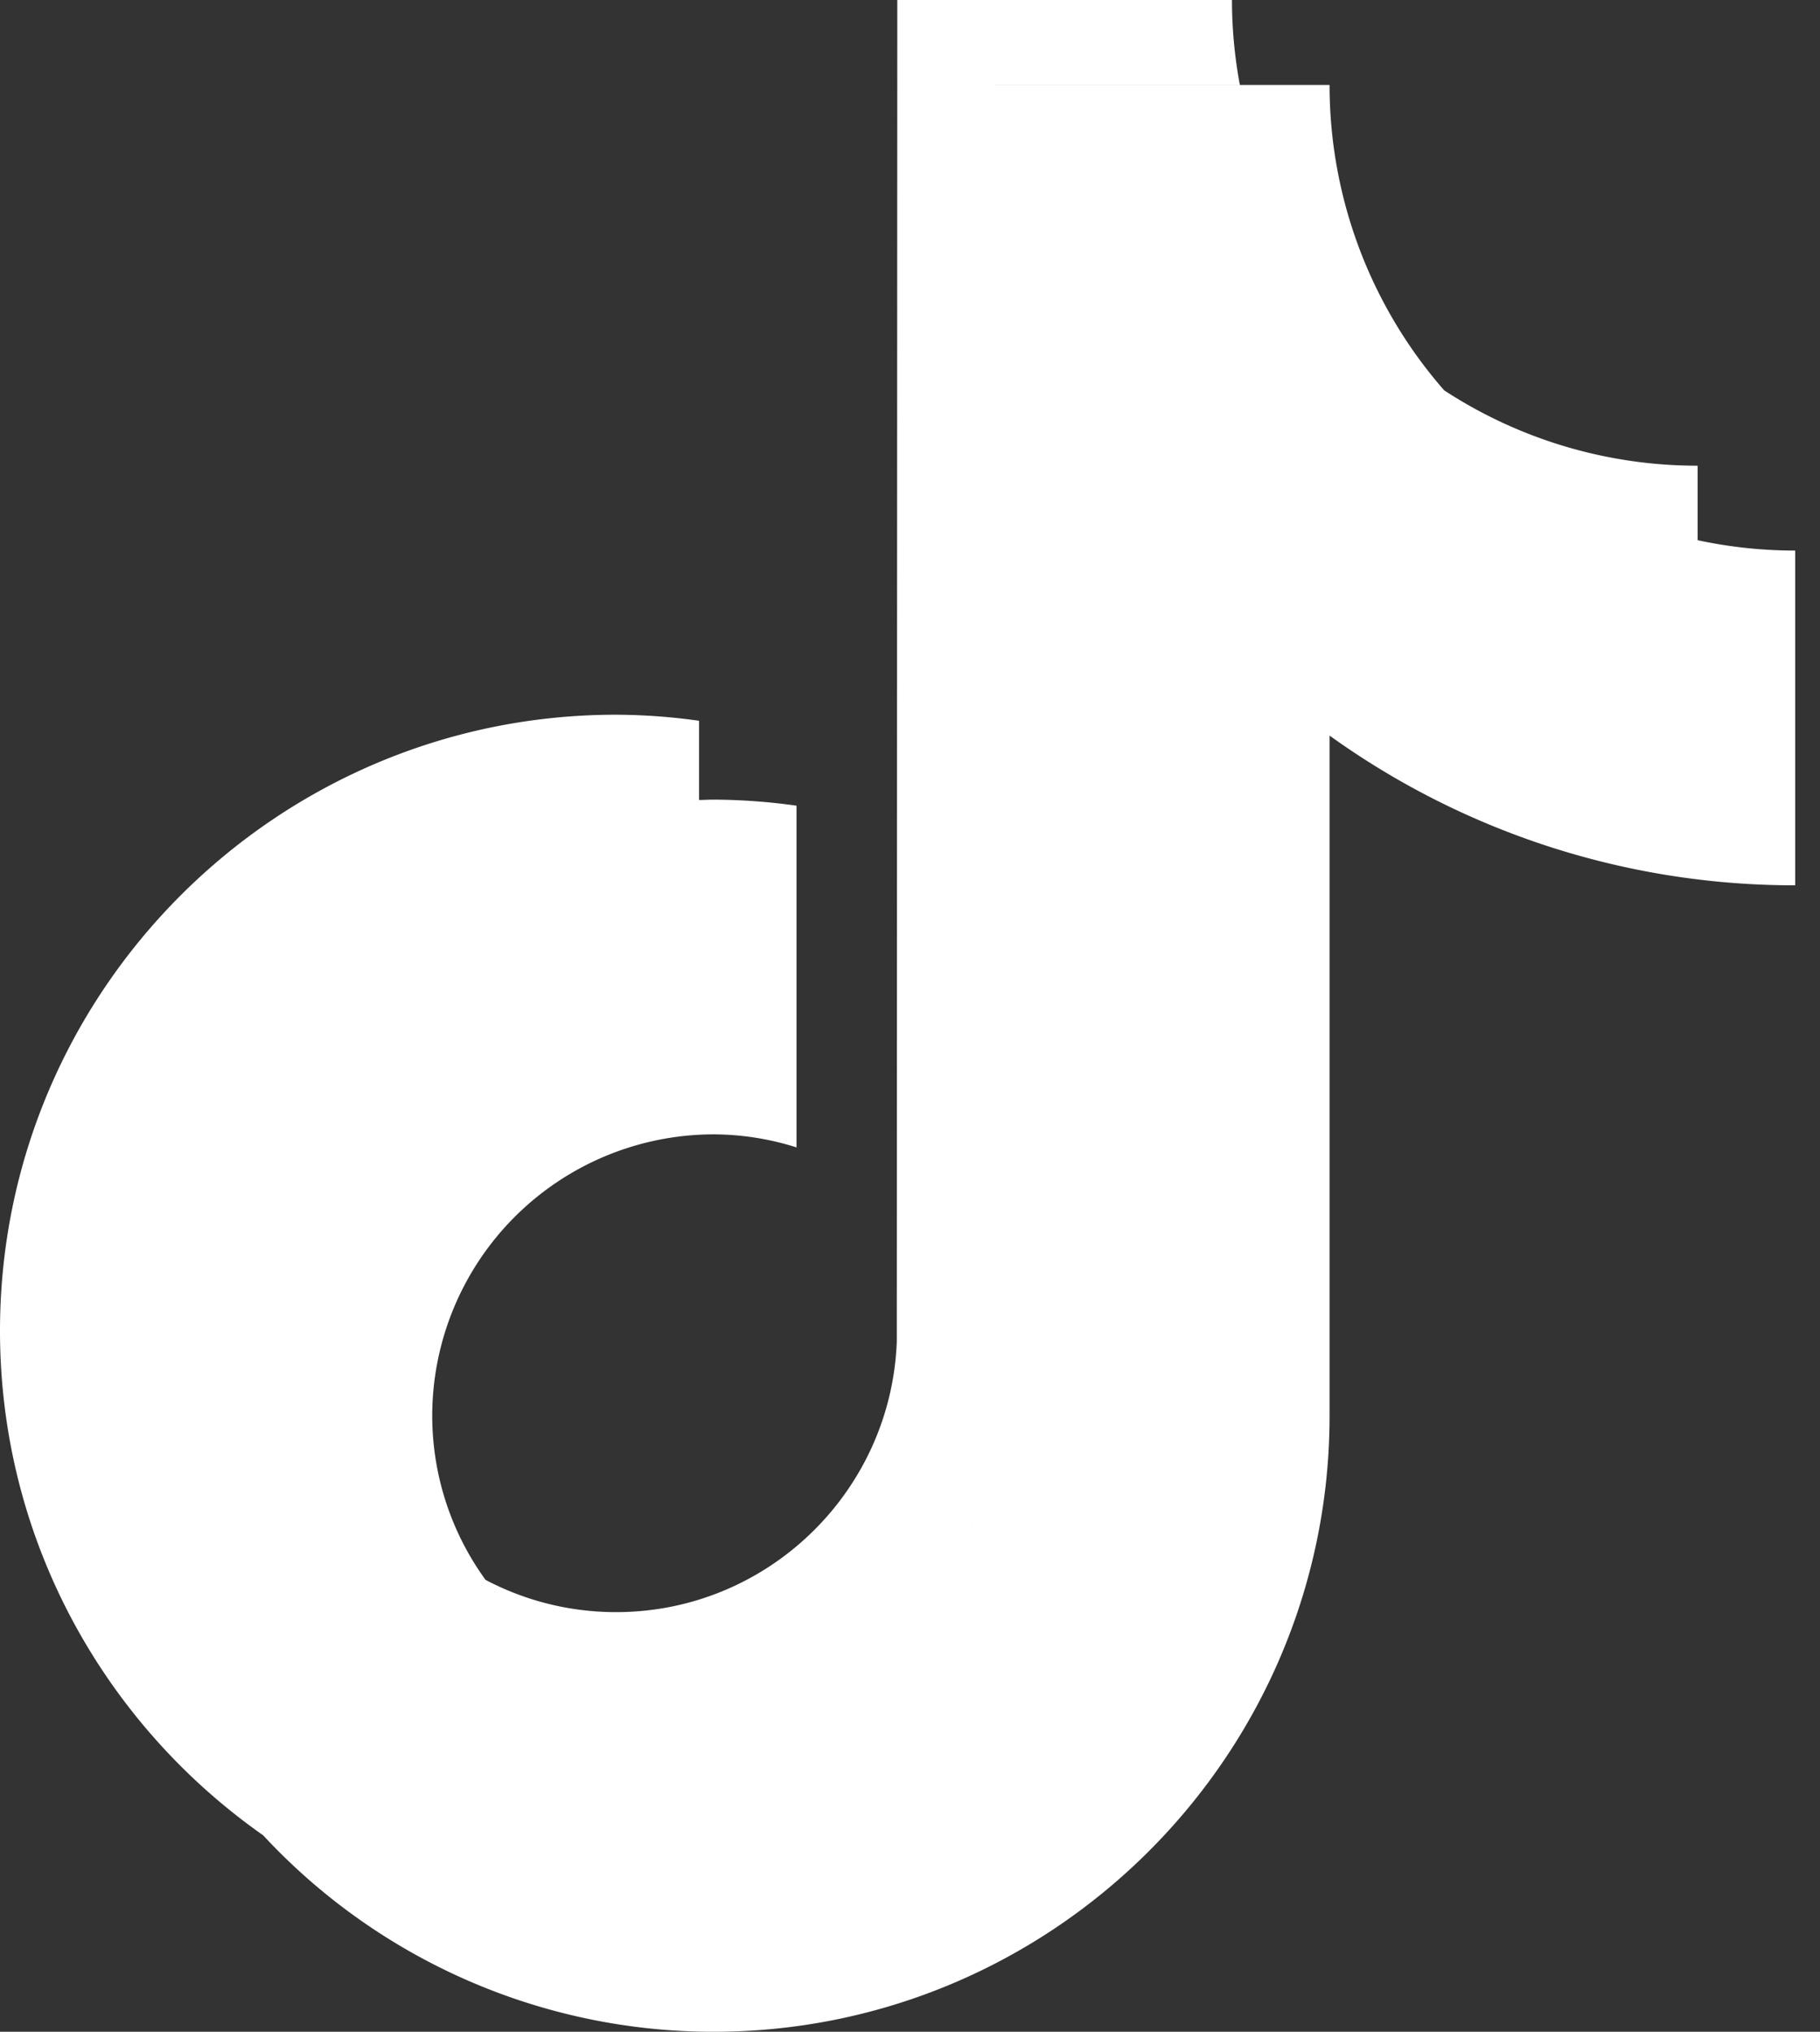 <svg xmlns="http://www.w3.org/2000/svg" width="43" height="48" fill="none"><rect width="100%" height="100%" fill="#333333" stroke="none"/><path fill="#fff" fill-rule="evenodd" d="M11.47 37.323c.951.502 2.01.763 3.084.763 3.58 0 6.502-2.847 6.634-6.396L21.2 0h7.907c0 .673.063 1.345.186 2.006h-5.789v.001h7.909a10.952 10.952 0 0 0 2.705 7.212l.003.003a10.93 10.93 0 0 0 5.988 1.78v1.76c.744.16 1.514.245 2.305.245v7.908a18.806 18.806 0 0 1-11.001-3.537v16.069C31.413 41.47 24.883 48 16.859 48a14.512 14.512 0 0 1-10.642-4.642l-.003-.002C2.46 40.721 0 36.363 0 31.44c0-8.025 6.53-14.555 14.554-14.555.657.003 1.312.05 1.962.143V25.1v-6.2c.045 0 .09-.002.136-.004.069-.002.137-.005.207-.005.656.003 1.311.051 1.96.143v8.073a6.53 6.53 0 0 0-1.96-.308 6.655 6.655 0 0 0-6.647 6.648 6.604 6.604 0 0 0 1.259 3.876Zm8.487 2.002a6.66 6.66 0 0 0 3.536-5.63v.001a6.659 6.659 0 0 1-3.536 5.629Zm-5.402-14.532Zm-4.698 1.949ZM3.264 38.64Zm11.29 7.354Zm14.554-14.555V15.37v16.07Z" clip-rule="evenodd"/></svg>